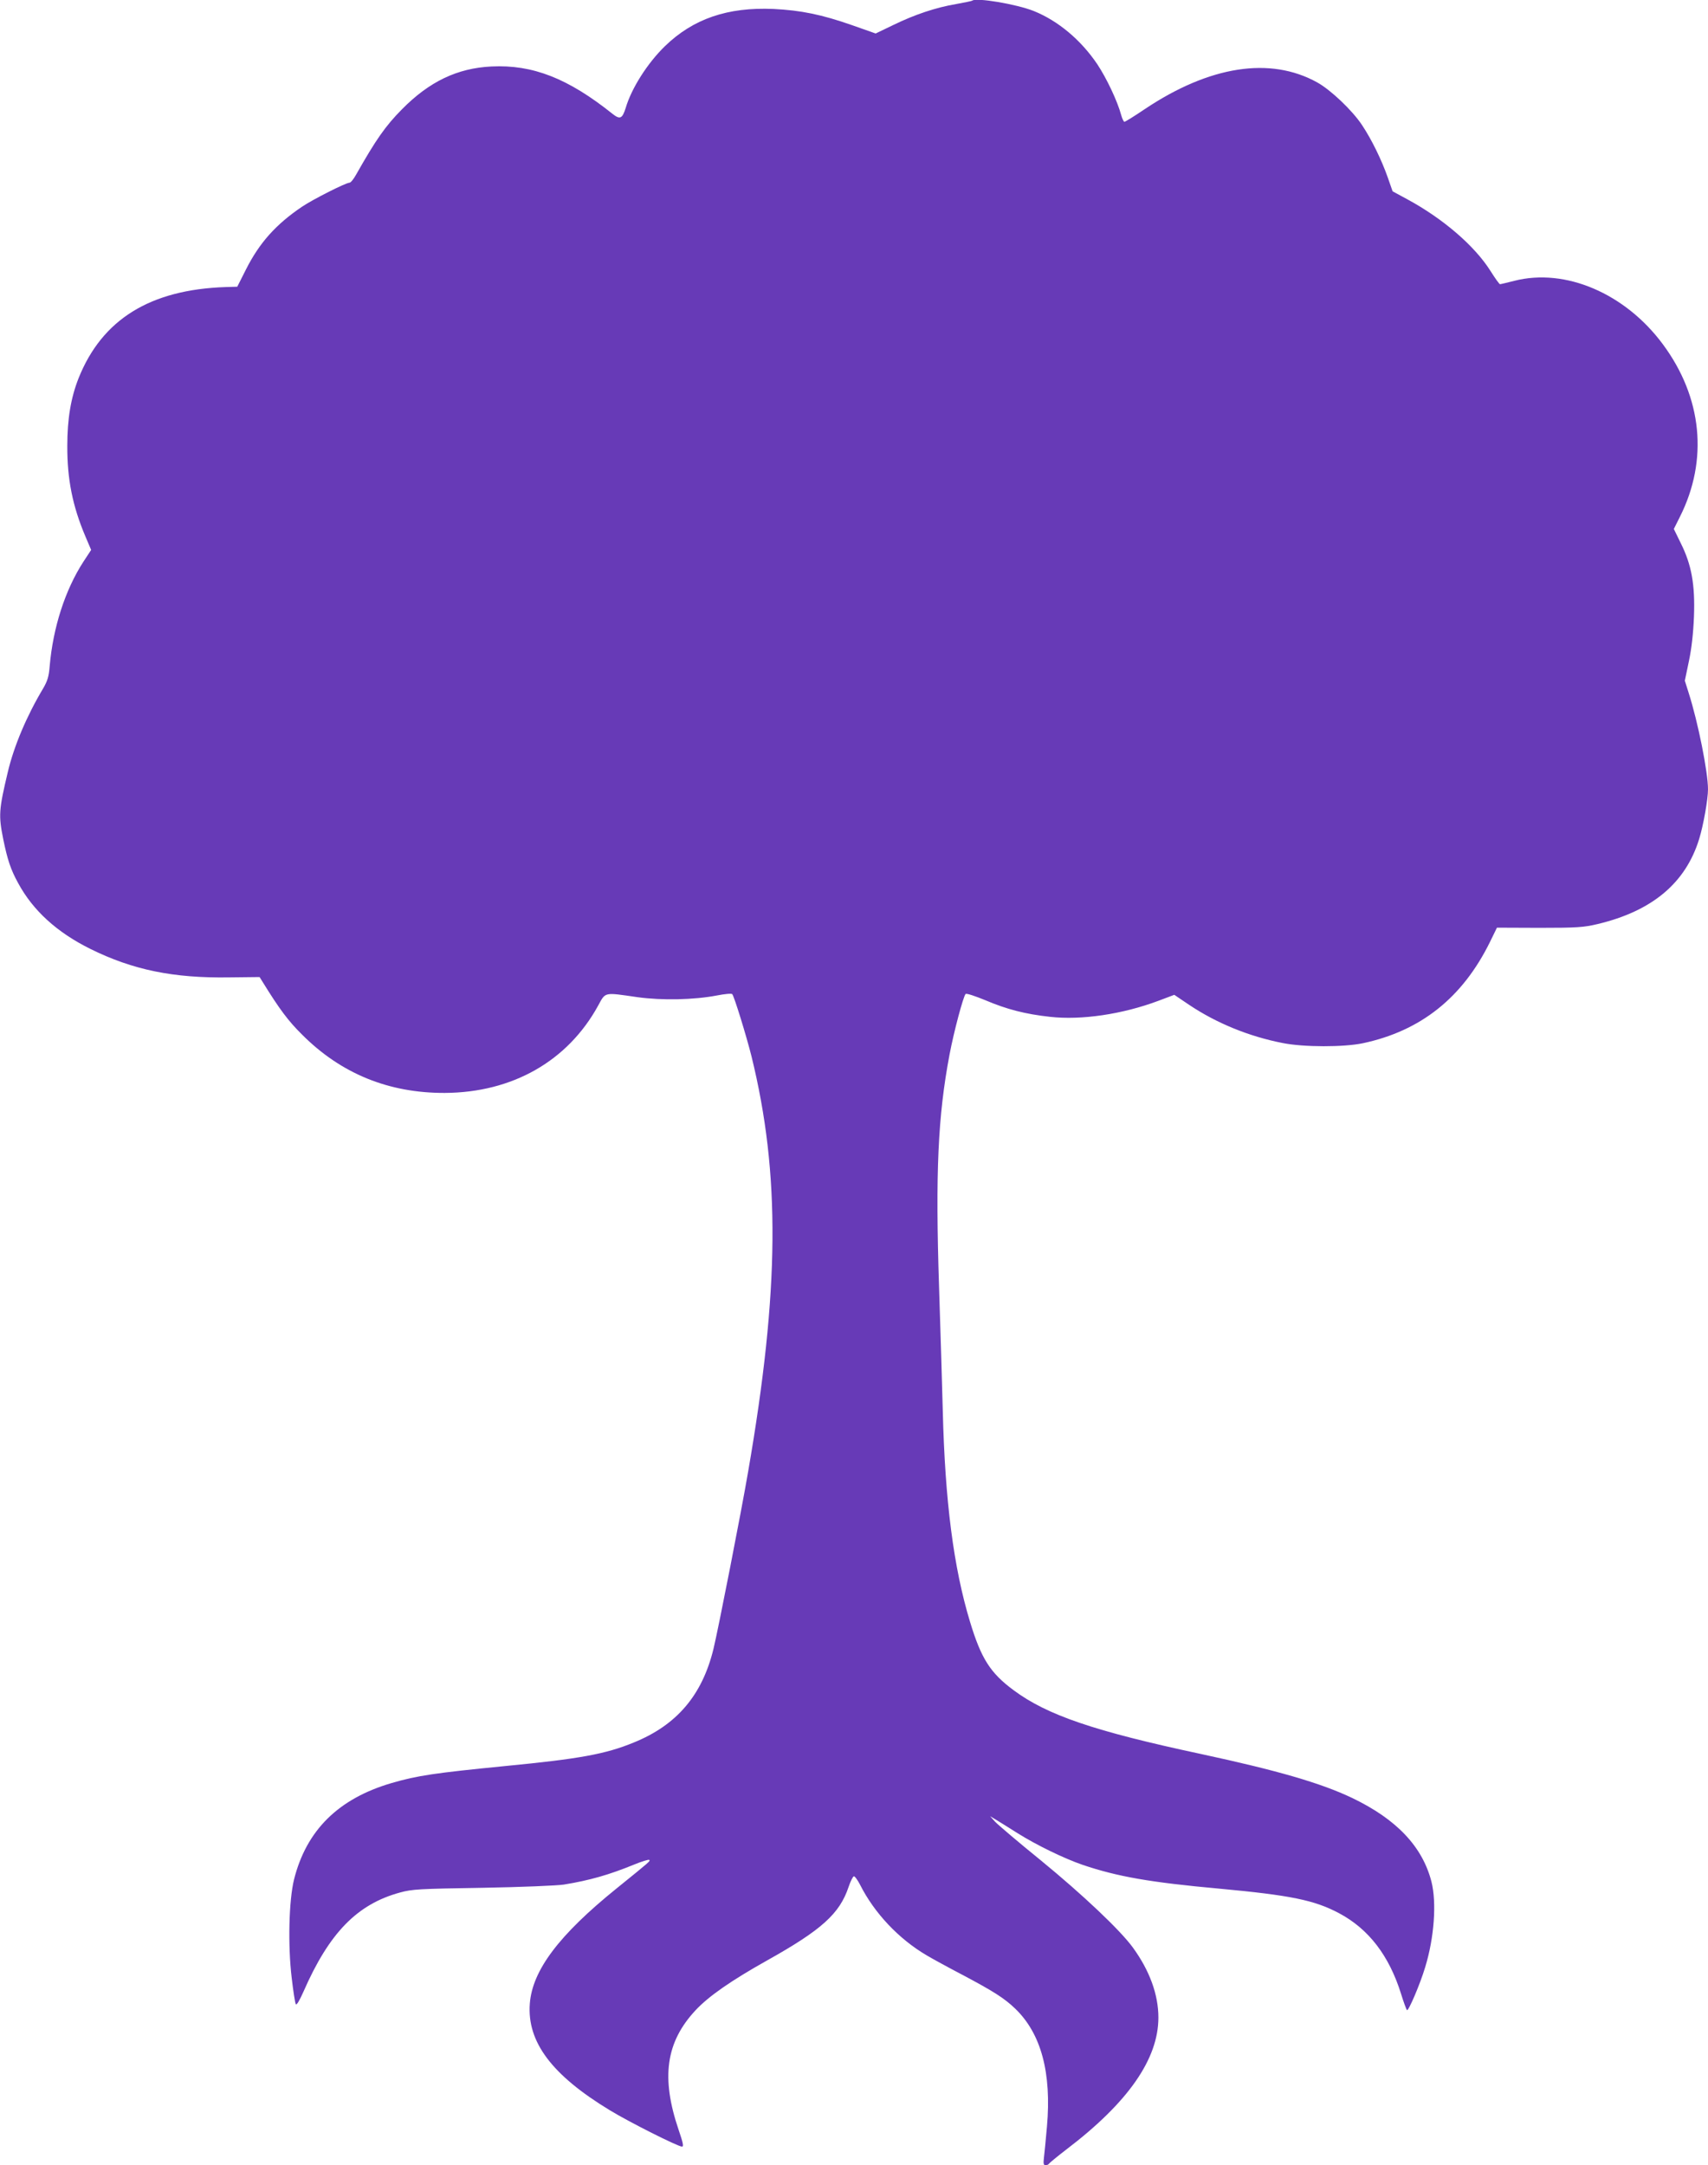 <?xml version="1.0" standalone="no"?>
<!DOCTYPE svg PUBLIC "-//W3C//DTD SVG 20010904//EN"
 "http://www.w3.org/TR/2001/REC-SVG-20010904/DTD/svg10.dtd">
<svg version="1.0" xmlns="http://www.w3.org/2000/svg"
 width="1010pt" height="1280pt" viewBox="0 0 1010 1280"
 preserveAspectRatio="xMidYMid meet">
<g transform="translate(0,1280) scale(0.1,-0.1)"
fill="#673ab7" stroke="none">
<path d="M5749 12796 c-2 -2 -45 -11 -95 -20 -119 -20 -245 -62 -372 -124
l-104 -50 -139 49 c-180 63 -303 88 -464 96 -272 12 -476 -58 -643 -220 -103
-100 -198 -249 -232 -365 -20 -64 -34 -70 -78 -35 -263 210 -472 292 -716 280
-202 -10 -367 -89 -529 -253 -97 -98 -154 -179 -271 -386 -15 -27 -32 -48 -39
-48 -22 0 -219 -100 -281 -142 -154 -104 -252 -213 -332 -372 l-51 -101 -69
-2 c-446 -15 -730 -191 -869 -538 -46 -116 -67 -242 -67 -400 -1 -197 31 -357
107 -536 l34 -80 -46 -70 c-108 -167 -179 -388 -199 -615 -5 -64 -13 -89 -39
-134 -98 -164 -173 -342 -209 -495 -53 -223 -55 -255 -27 -395 25 -122 44
-180 88 -260 88 -163 230 -292 428 -390 251 -124 490 -173 820 -168 l180 2 20
-32 c97 -157 150 -228 230 -307 231 -232 513 -347 845 -346 400 2 727 188 907
516 45 82 32 79 233 50 145 -20 333 -16 469 10 46 9 87 13 91 8 11 -11 84
-248 114 -368 171 -696 166 -1381 -20 -2455 -41 -240 -176 -928 -205 -1048
-67 -274 -217 -450 -471 -553 -167 -69 -324 -97 -758 -139 -416 -41 -521 -56
-675 -101 -314 -92 -503 -279 -576 -569 -31 -124 -37 -393 -14 -583 9 -78 20
-148 24 -155 5 -8 22 21 46 75 152 347 317 516 570 585 73 20 114 22 490 28
226 4 441 13 479 19 154 25 268 58 415 118 46 19 86 31 90 28 7 -7 12 -3 -192
-168 -342 -276 -499 -485 -514 -682 -17 -226 130 -422 473 -630 115 -70 403
-215 427 -215 11 0 6 23 -20 99 -105 309 -76 519 101 708 77 82 207 173 421
293 324 181 430 277 483 435 11 33 25 61 31 63 5 2 22 -21 37 -50 84 -167 229
-321 395 -418 30 -18 125 -70 211 -115 183 -97 246 -137 311 -199 154 -148
216 -380 188 -698 -7 -79 -15 -162 -18 -185 -4 -34 -2 -43 10 -43 8 0 17 4 19
8 2 4 49 43 105 86 364 277 543 534 543 779 0 136 -52 278 -151 414 -74 102
-296 312 -544 515 -132 107 -253 210 -270 228 l-30 33 32 -19 c17 -10 76 -47
130 -81 113 -71 274 -149 384 -187 207 -70 401 -104 809 -141 422 -39 563 -68
708 -145 175 -93 296 -250 367 -477 15 -49 31 -92 35 -96 8 -9 78 154 108 255
53 173 68 379 37 503 -53 208 -206 370 -469 496 -184 88 -443 163 -894 260
-632 135 -910 230 -1108 377 -138 102 -192 187 -258 405 -97 319 -148 715
-161 1247 -3 124 -13 453 -22 732 -22 675 -7 1010 62 1374 26 137 81 343 95
358 5 5 56 -12 117 -37 127 -54 236 -82 382 -98 185 -21 429 15 642 95 l93 35
89 -60 c160 -107 352 -186 552 -225 125 -25 361 -25 475 -1 342 73 588 269
750 597 l42 86 252 -1 c223 0 261 3 342 22 324 77 522 243 602 504 25 81 52
234 52 293 0 102 -59 397 -114 569 l-23 73 24 115 c16 76 26 164 30 264 7 189
-14 306 -78 434 l-41 84 36 72 c169 336 132 706 -101 1020 -223 301 -577 452
-878 375 -43 -11 -81 -20 -85 -20 -4 0 -29 35 -56 78 -94 149 -281 310 -494
425 l-85 46 -29 83 c-36 102 -94 222 -152 309 -57 86 -184 207 -265 252 -278
154 -636 98 -1018 -157 -62 -42 -117 -76 -122 -76 -4 0 -13 18 -19 40 -22 82
-86 217 -141 300 -97 144 -232 257 -376 315 -103 41 -343 81 -364 61z"/>
</g>
</svg>
